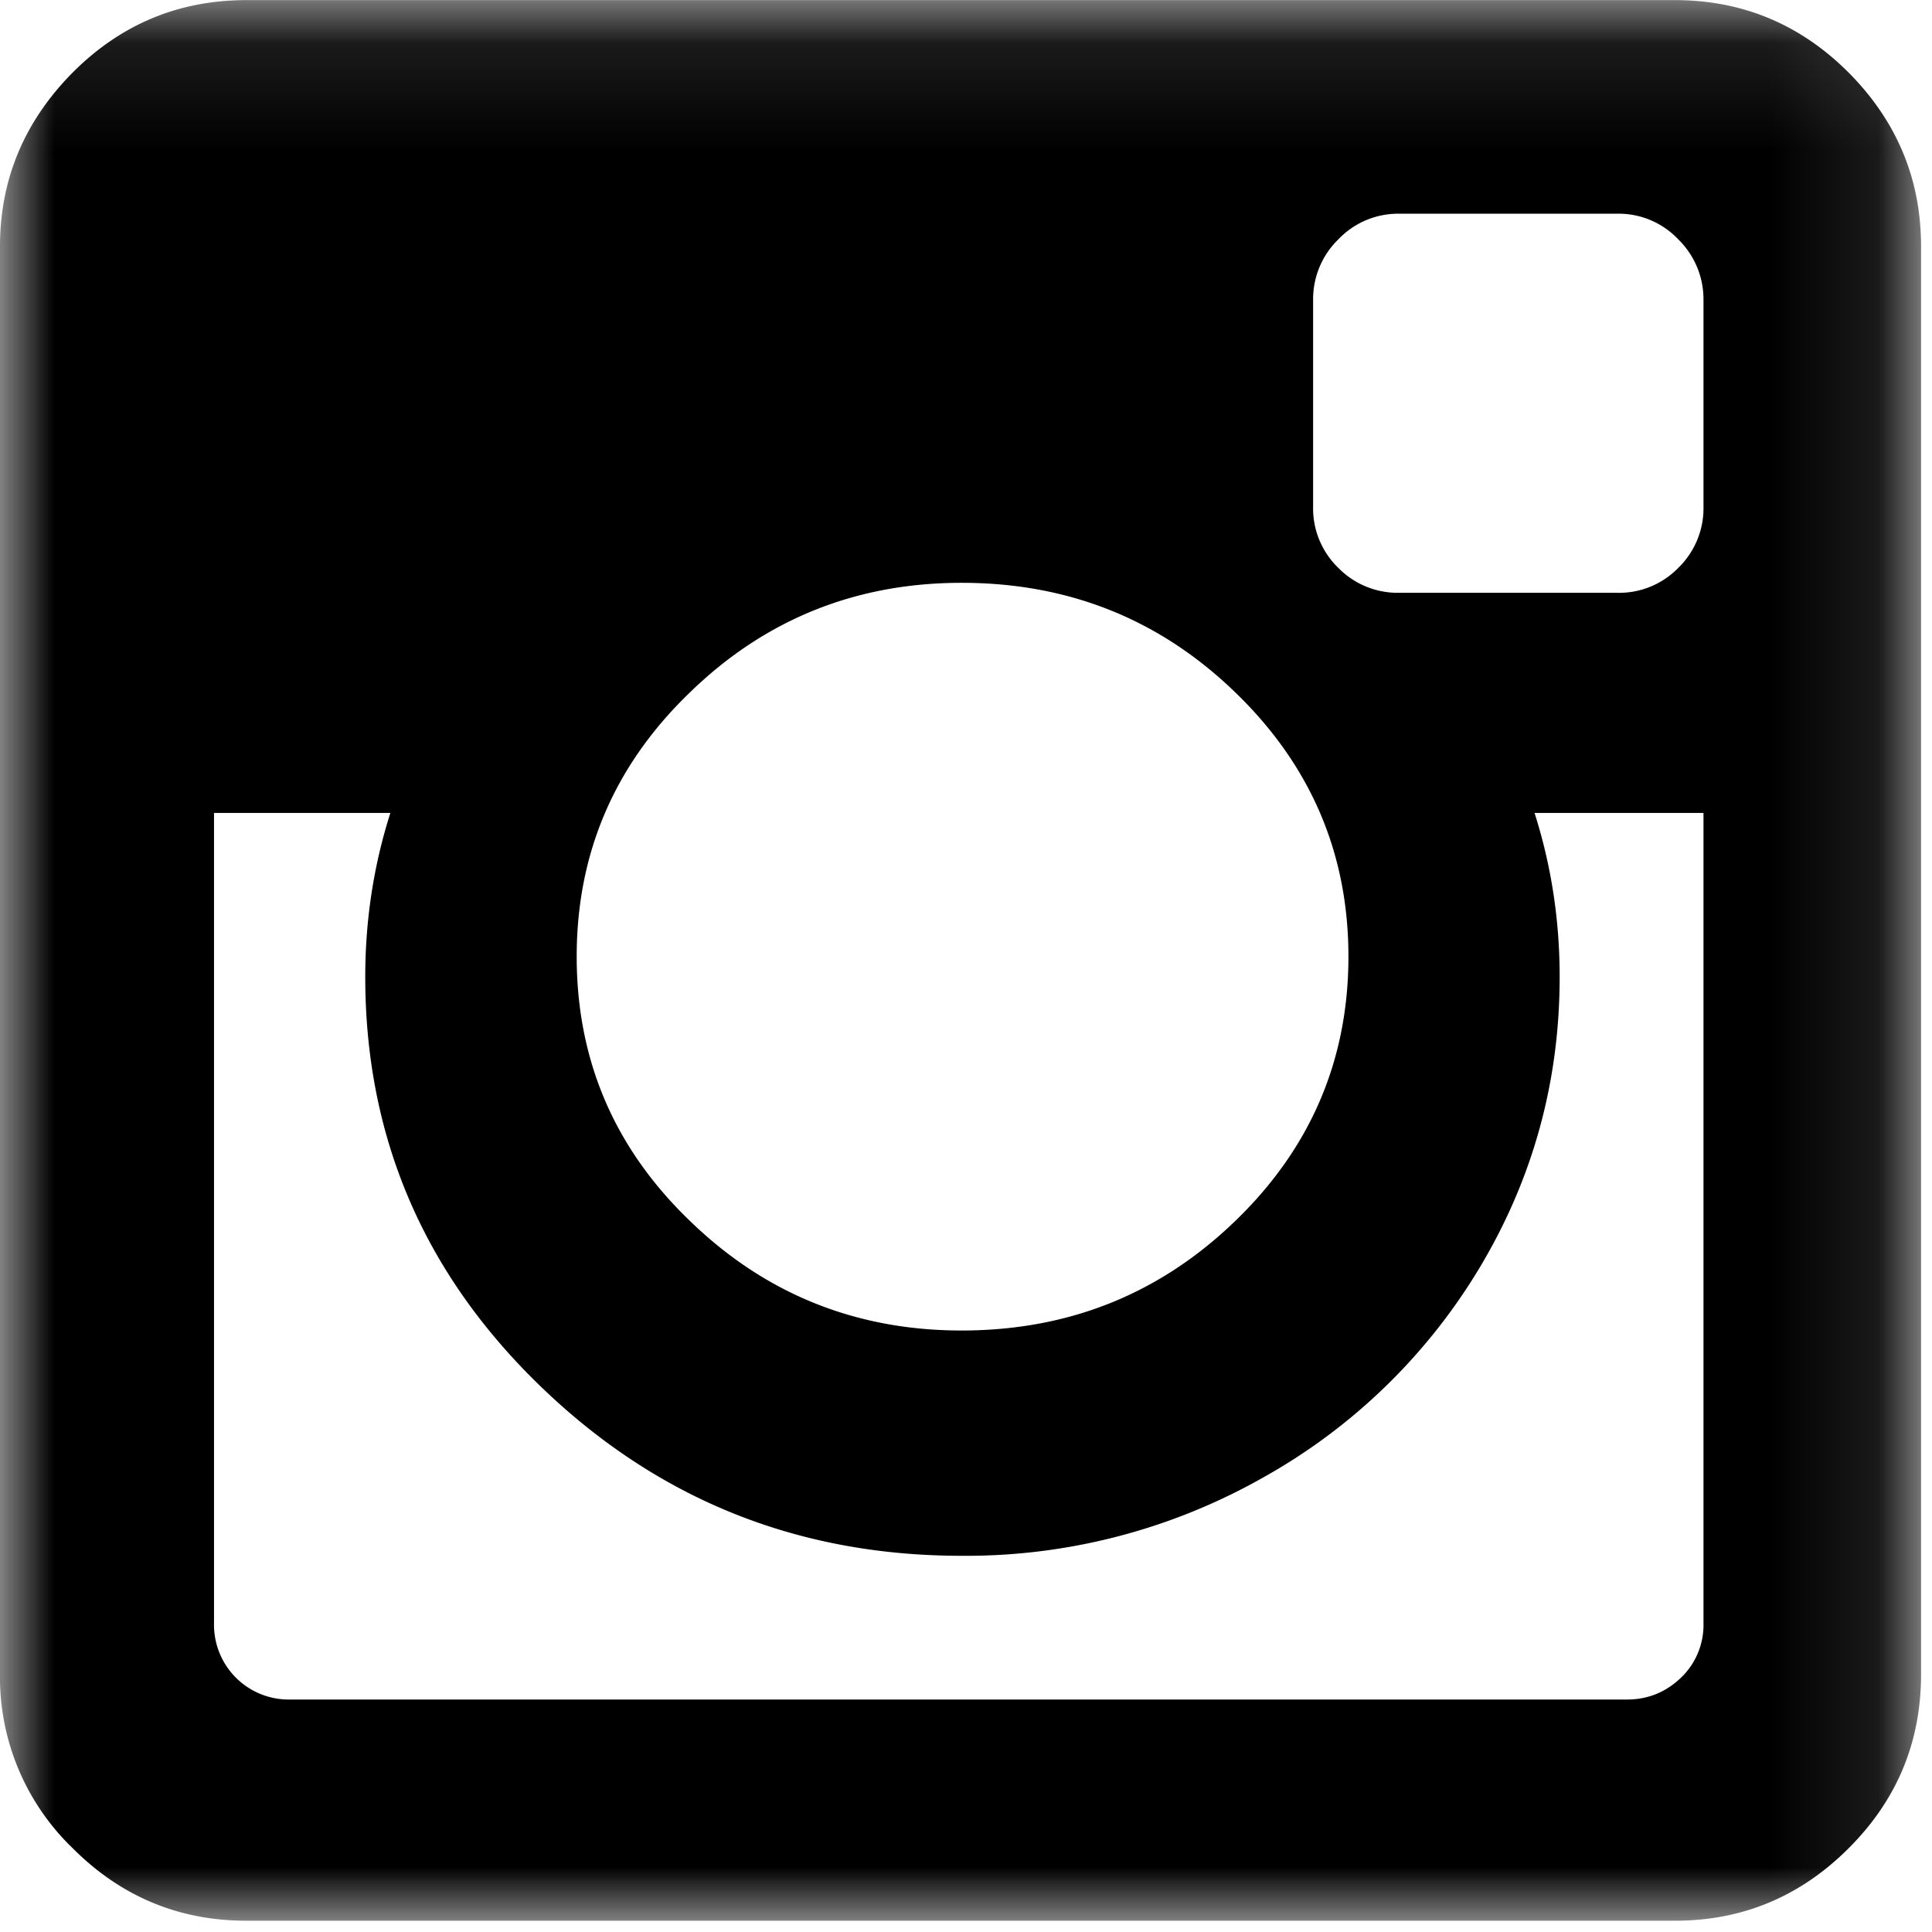 <svg width="18" height="18" viewBox="0 0 18 18" xmlns="http://www.w3.org/2000/svg" xmlns:xlink="http://www.w3.org/1999/xlink"><title>icon-instagram-black</title><defs><path id="a" d="M0 .105h17.898V18H0z"/></defs><g transform="translate(0 -.105)" fill="none" fill-rule="evenodd"><mask id="b" fill="#fff"><use xlink:href="#a"/></mask><path d="M15.871 4.825V2.9a.78.78 0 0 0-.234-.564.765.765 0 0 0-.573-.24h-2.026a.77.77 0 0 0-.57.24.776.776 0 0 0-.234.564v1.925a.77.77 0 0 0 .234.57.775.775 0 0 0 .57.233h2.026a.77.77 0 0 0 .573-.233.774.774 0 0 0 .234-.57m-4.363 6.656c.702-.677 1.055-1.5 1.055-2.464 0-.963-.353-1.784-1.055-2.462-.704-.681-1.553-1.02-2.549-1.02-.983 0-1.829.339-2.53 1.02-.705.678-1.056 1.499-1.056 2.462 0 .965.351 1.787 1.056 2.464.701.68 1.547 1.02 2.53 1.02.996 0 1.845-.34 2.549-1.02m4.363 3.749V7.679h-1.574c.156.489.234.999.234 1.527 0 .977-.249 1.88-.744 2.707a5.445 5.445 0 0 1-2.03 1.964 5.612 5.612 0 0 1-2.798.723c-1.529 0-2.836-.528-3.924-1.58-1.089-1.053-1.632-2.324-1.632-3.814 0-.528.078-1.038.234-1.527H1.994v7.55a.696.696 0 0 0 .71.71H15.16c.192 0 .36-.068.501-.203a.679.679 0 0 0 .21-.506m2.027-12.831v13.307c0 .63-.225 1.17-.675 1.619-.45.45-.989.675-1.619.675H2.297c-.63 0-1.17-.225-1.619-.675A2.208 2.208 0 0 1 0 15.705V2.4C0 1.774.228 1.234.678.78c.449-.45.989-.674 1.619-.674h13.307c.63 0 1.169.225 1.619.675.45.453.675.993.675 1.619" fill="#000" mask="url(#b)"/></g></svg>